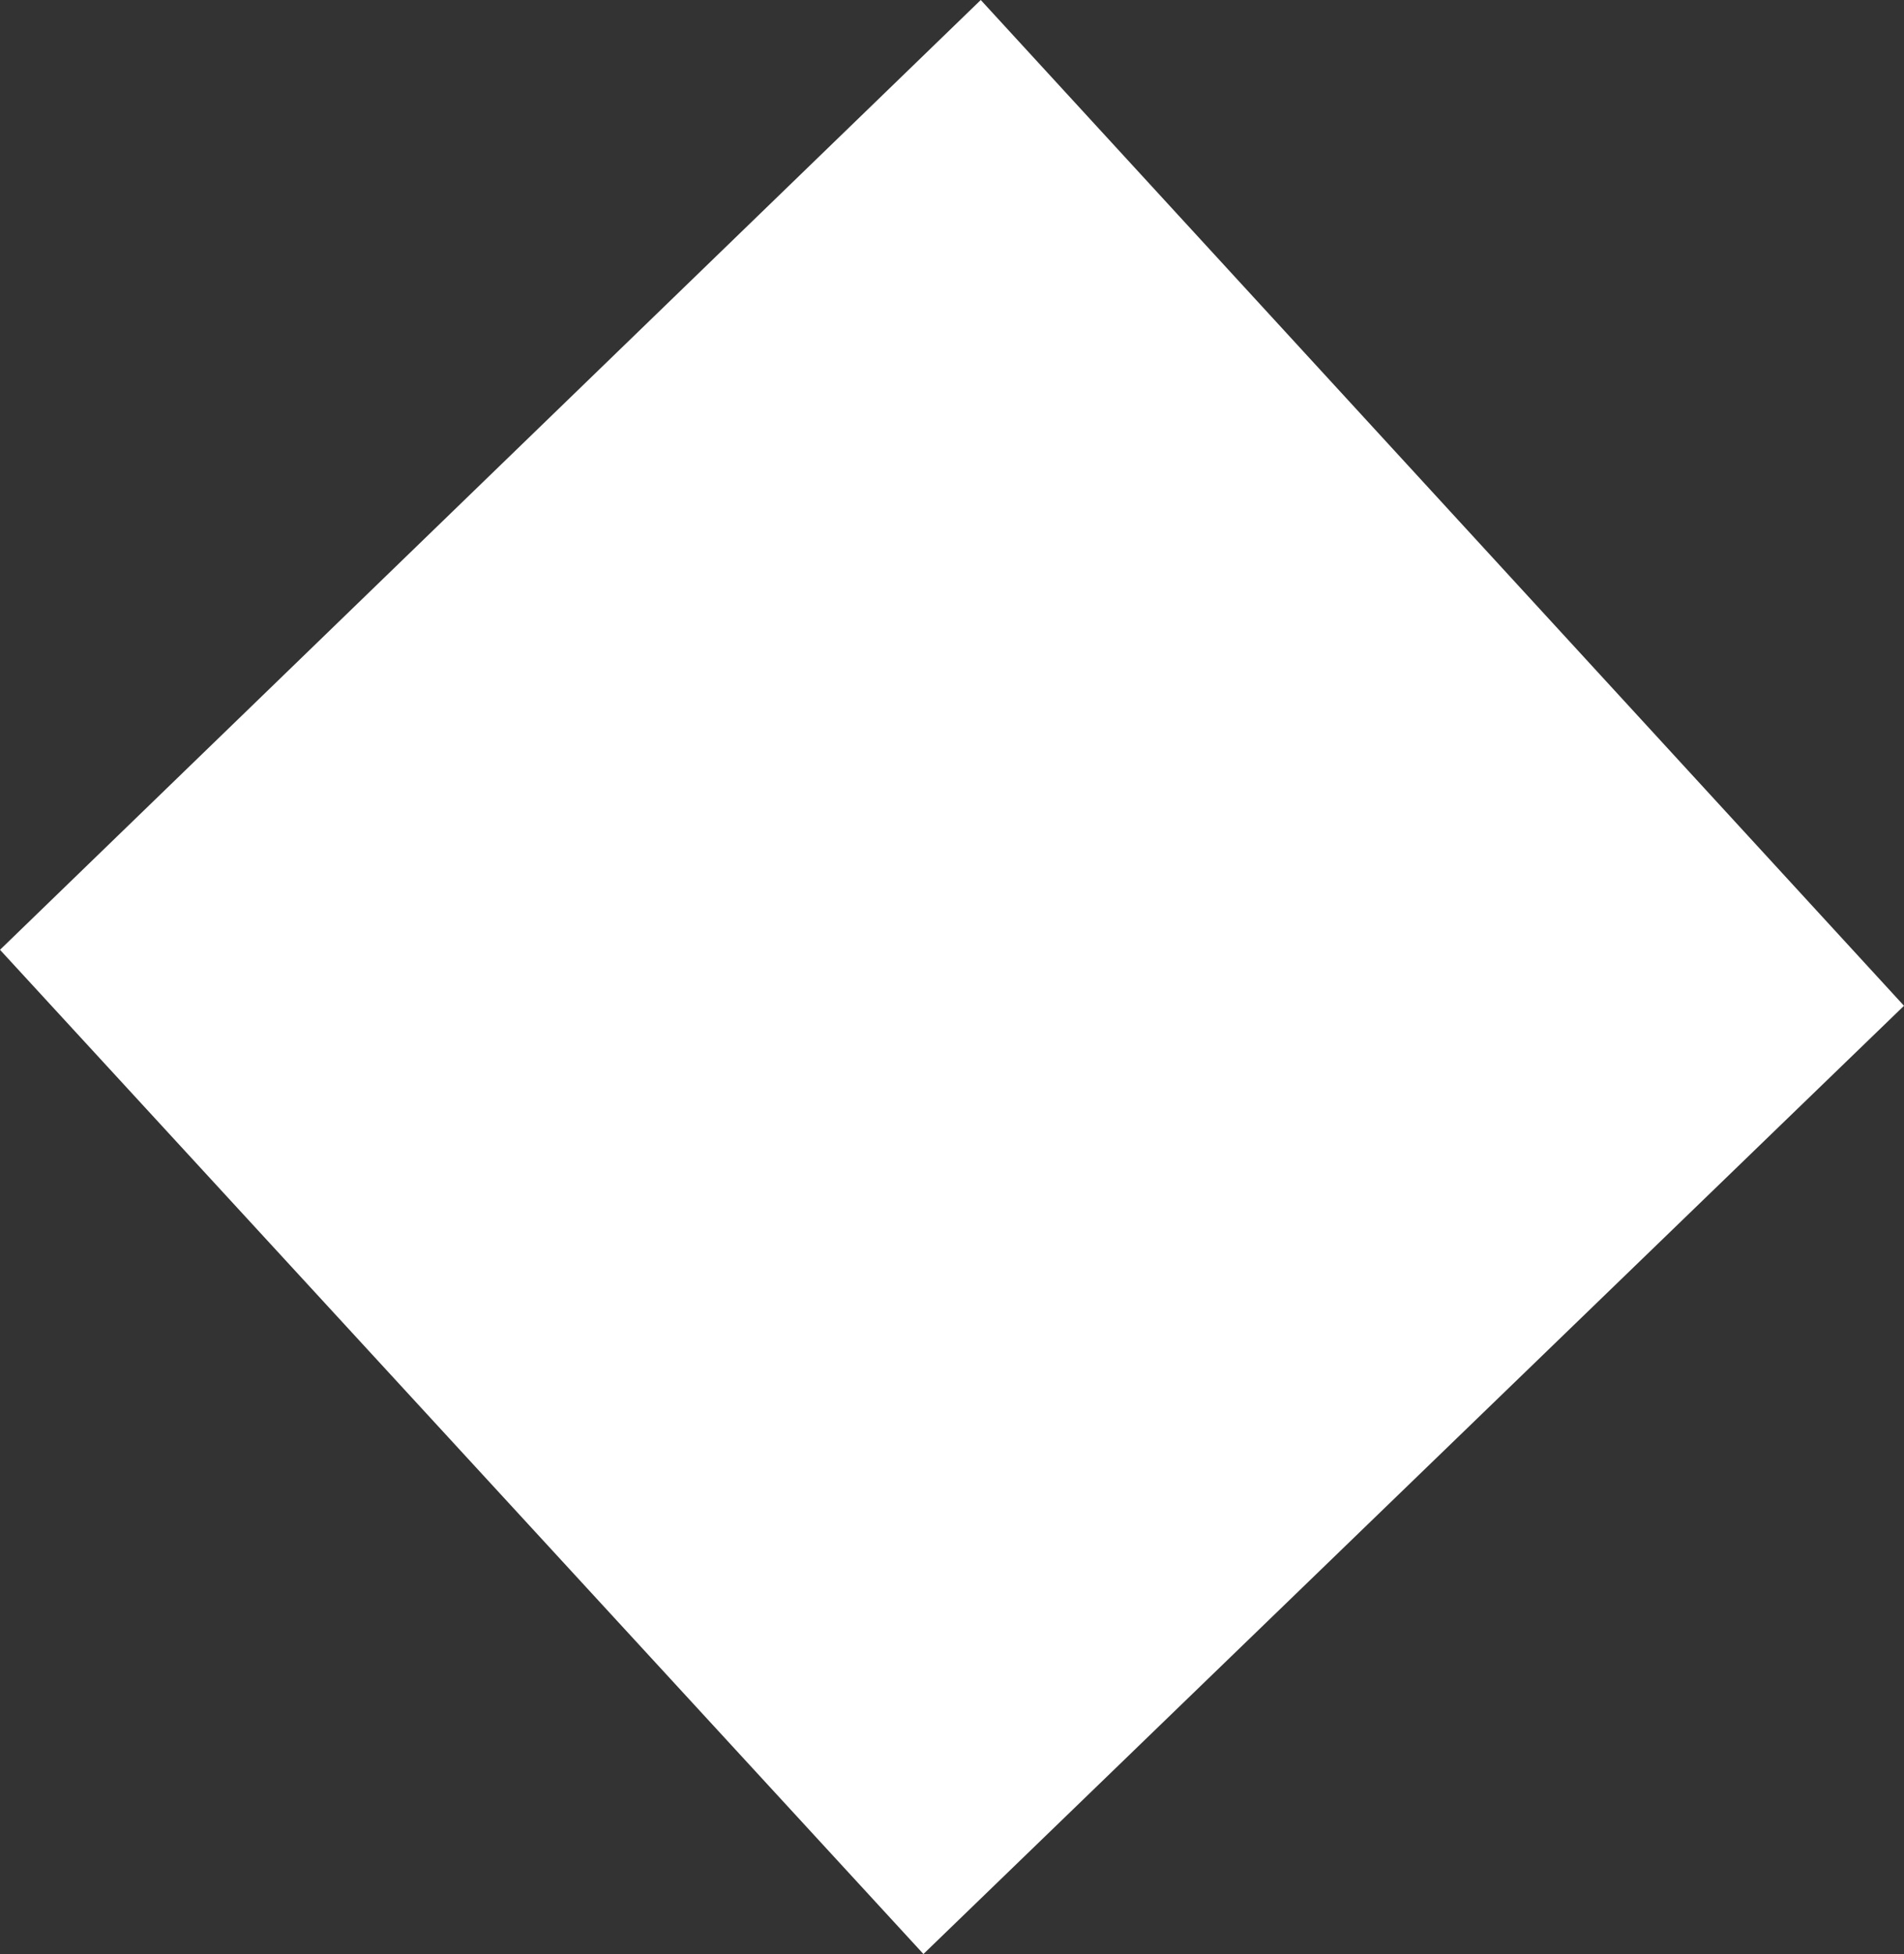 <svg id="brand-pattren-_m_" data-name="brand-pattren-(m)" xmlns="http://www.w3.org/2000/svg" width="9.765" height="10.019" viewBox="0 0 9.765 10.019">
  <rect x="0" y="0" width="9.765" height="10.019" fill="#333333" stroke="none"/>
  <path id="Path_48459" data-name="Path 48459" d="M244.527,30.491l5.029-4.862-4.735-5.157-5.03,4.87Z" transform="translate(-239.791 -20.472)" fill="#fff"/>
</svg>
